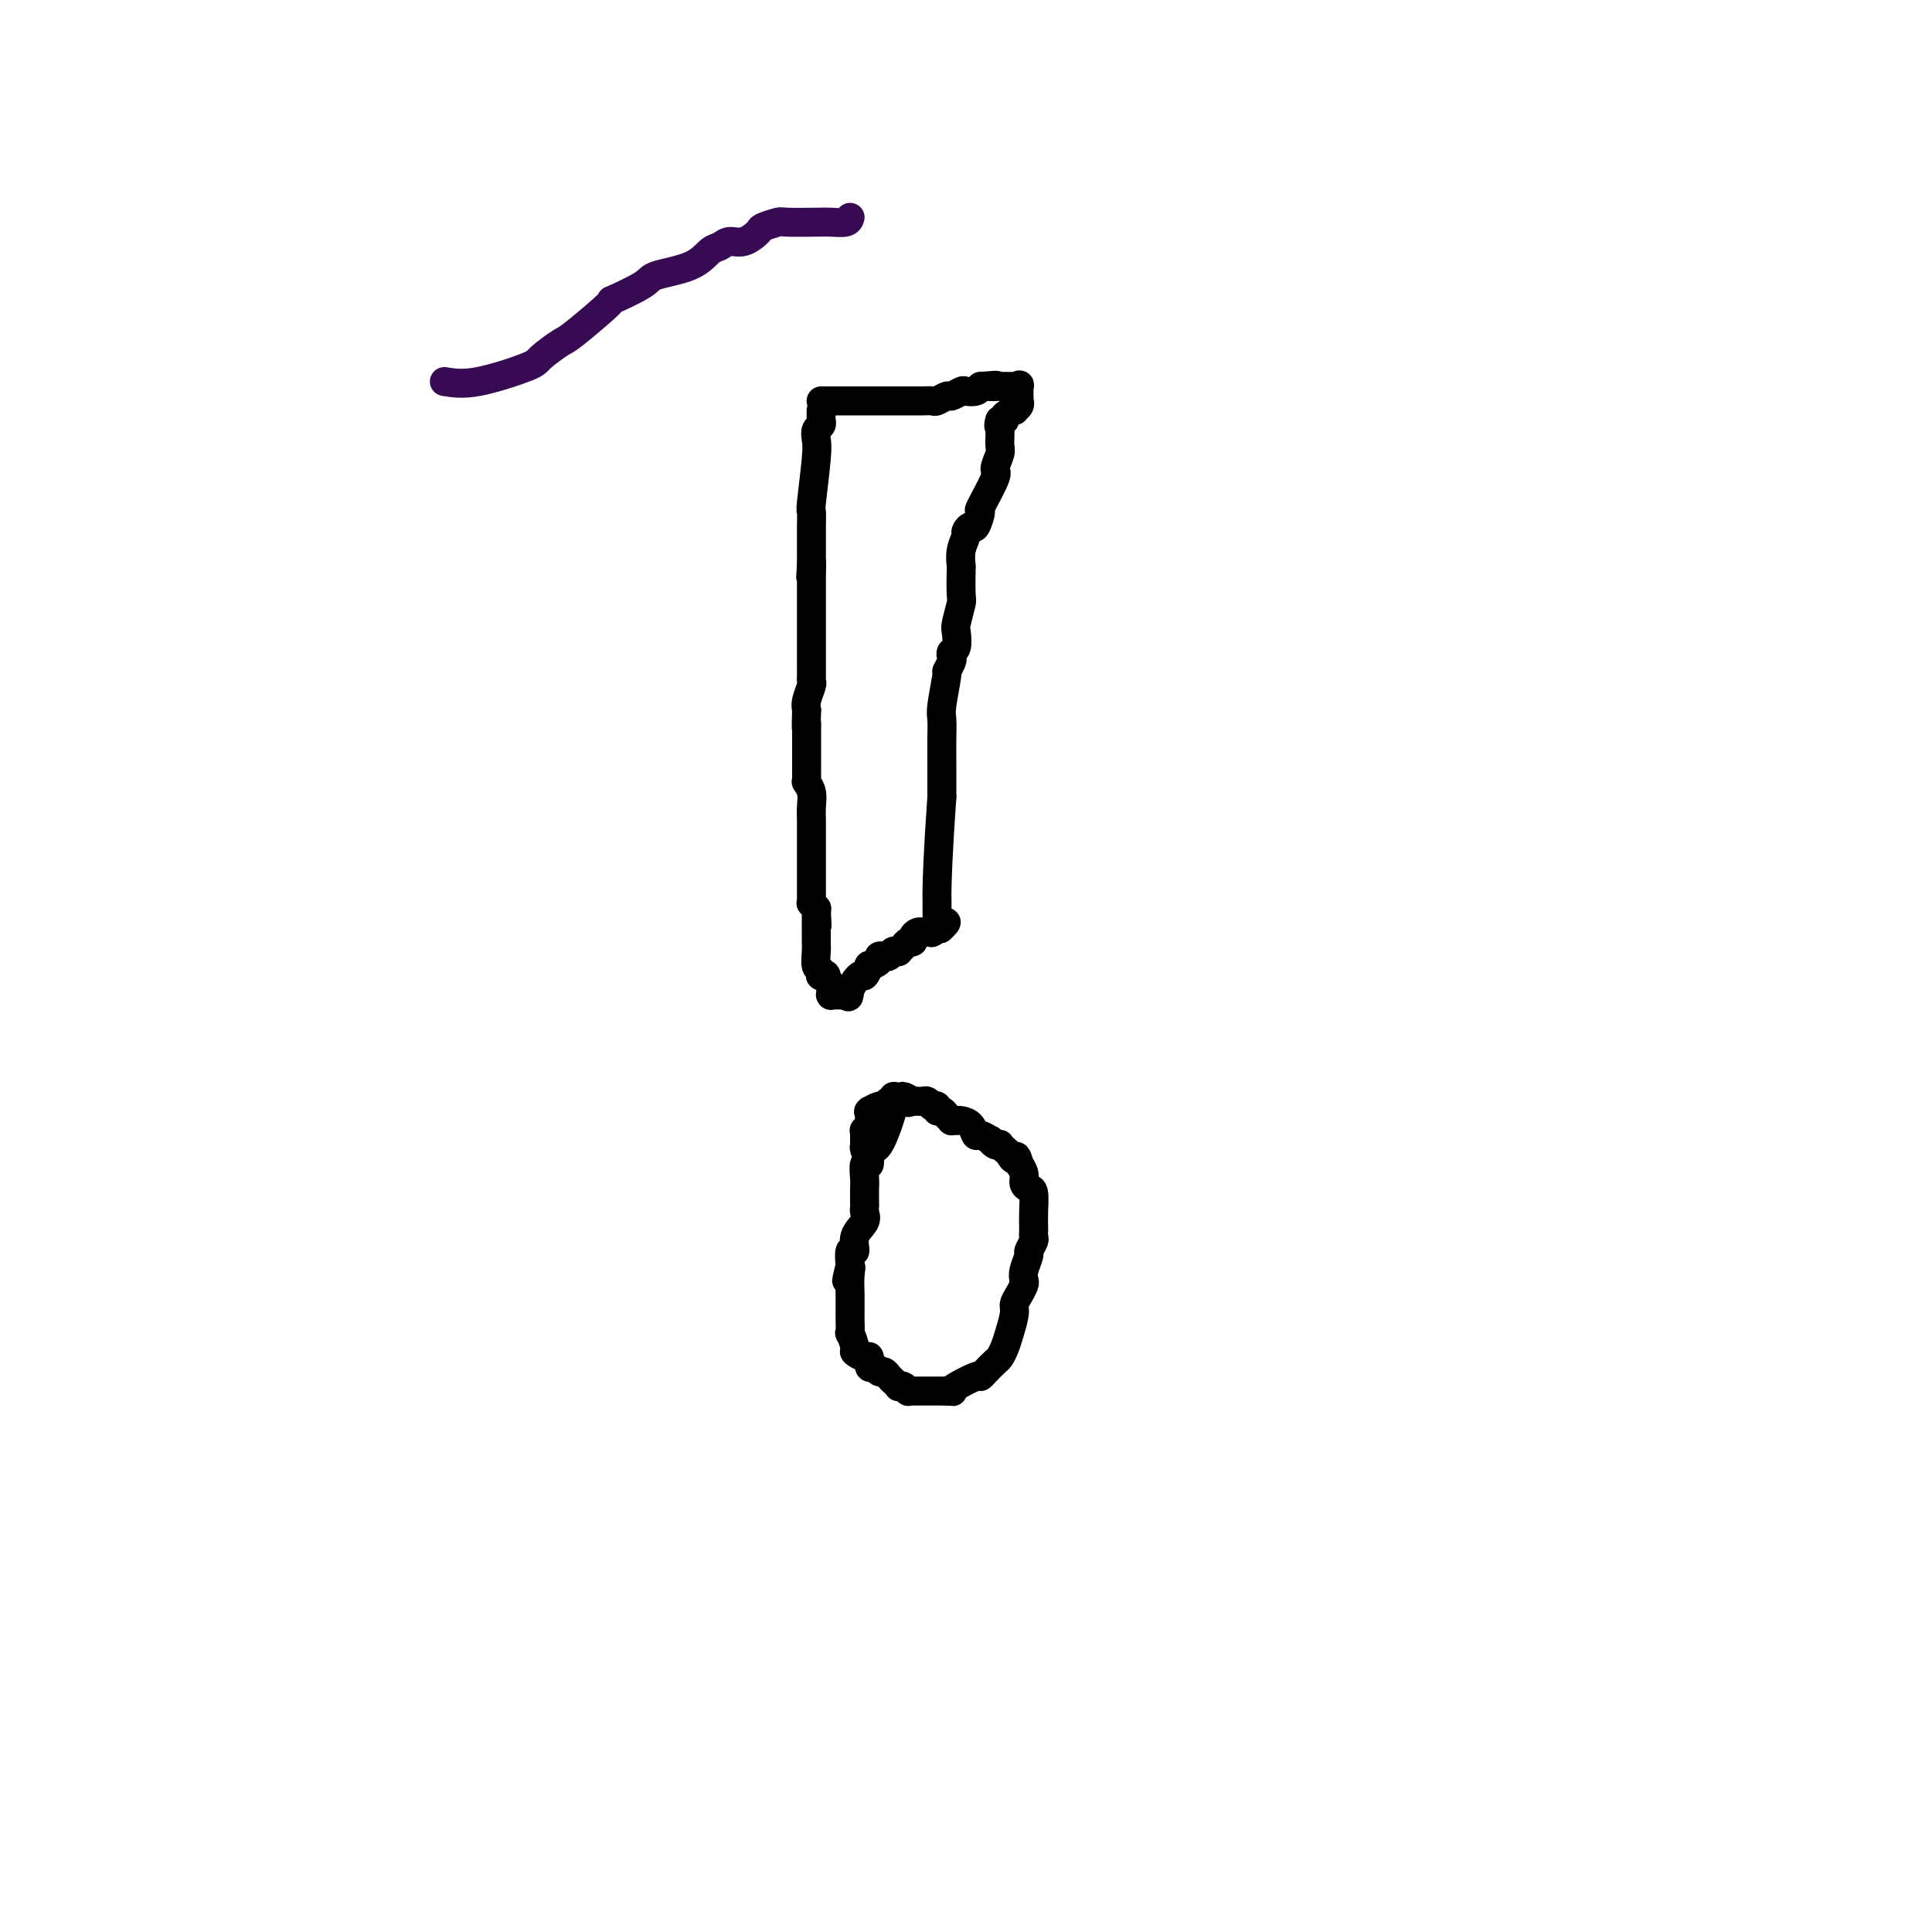 <svg viewBox='0 0 400 400' version='1.1' xmlns='http://www.w3.org/2000/svg' xmlns:xlink='http://www.w3.org/1999/xlink'><g fill='none' stroke='#000000' stroke-width='6' stroke-linecap='round' stroke-linejoin='round'><path d='M170,83c0.400,0.000 0.799,0.000 1,0c0.201,-0.000 0.202,-0.000 1,0c0.798,0.000 2.392,0.000 3,0c0.608,-0.000 0.231,-0.000 1,0c0.769,0.000 2.685,0.000 4,0c1.315,-0.000 2.030,-0.000 3,0c0.970,0.000 2.195,0.001 3,0c0.805,-0.001 1.189,-0.004 2,0c0.811,0.004 2.047,0.016 3,0c0.953,-0.016 1.621,-0.061 2,0c0.379,0.061 0.468,0.226 1,0c0.532,-0.226 1.508,-0.844 2,-1c0.492,-0.156 0.499,0.152 1,0c0.501,-0.152 1.495,-0.762 2,-1c0.505,-0.238 0.521,-0.102 1,0c0.479,0.102 1.423,0.172 2,0c0.577,-0.172 0.789,-0.586 1,-1'/><path d='M203,80c5.450,-0.464 2.574,-0.124 2,0c-0.574,0.124 1.153,0.033 2,0c0.847,-0.033 0.814,-0.009 1,0c0.186,0.009 0.589,0.003 1,0c0.411,-0.003 0.828,-0.004 1,0c0.172,0.004 0.099,0.012 0,0c-0.099,-0.012 -0.222,-0.045 0,0c0.222,0.045 0.791,0.169 1,0c0.209,-0.169 0.057,-0.631 0,0c-0.057,0.631 -0.020,2.355 0,3c0.020,0.645 0.021,0.211 0,0c-0.021,-0.211 -0.066,-0.197 0,0c0.066,0.197 0.243,0.578 0,1c-0.243,0.422 -0.905,0.884 -1,1c-0.095,0.116 0.377,-0.113 0,0c-0.377,0.113 -1.601,0.569 -2,1c-0.399,0.431 0.029,0.837 0,1c-0.029,0.163 -0.514,0.081 -1,0'/><path d='M207,87c-0.459,1.374 -0.106,1.308 0,2c0.106,0.692 -0.036,2.141 0,3c0.036,0.859 0.249,1.127 0,2c-0.249,0.873 -0.959,2.351 -1,3c-0.041,0.649 0.589,0.471 0,2c-0.589,1.529 -2.396,4.767 -3,6c-0.604,1.233 -0.003,0.461 0,1c0.003,0.539 -0.591,2.387 -1,3c-0.409,0.613 -0.631,-0.010 -1,0c-0.369,0.010 -0.883,0.653 -1,1c-0.117,0.347 0.165,0.398 0,1c-0.165,0.602 -0.775,1.755 -1,3c-0.225,1.245 -0.064,2.582 0,3c0.064,0.418 0.031,-0.083 0,1c-0.031,1.083 -0.060,3.751 0,5c0.060,1.249 0.208,1.080 0,2c-0.208,0.920 -0.774,2.929 -1,4c-0.226,1.071 -0.112,1.203 0,2c0.112,0.797 0.222,2.260 0,3c-0.222,0.740 -0.776,0.757 -1,1c-0.224,0.243 -0.116,0.712 0,1c0.116,0.288 0.241,0.393 0,1c-0.241,0.607 -0.849,1.715 -1,2c-0.151,0.285 0.156,-0.252 0,1c-0.156,1.252 -0.774,4.295 -1,6c-0.226,1.705 -0.061,2.073 0,3c0.061,0.927 0.016,2.414 0,4c-0.016,1.586 -0.004,3.270 0,5c0.004,1.730 0.001,3.504 0,4c-0.001,0.496 -0.000,-0.287 0,0c0.000,0.287 0.000,1.643 0,3'/><path d='M195,165c-0.845,12.117 -0.959,16.911 -1,19c-0.041,2.089 -0.011,1.474 0,2c0.011,0.526 0.003,2.192 0,3c-0.003,0.808 -0.001,0.756 0,1c0.001,0.244 0.000,0.784 0,1c-0.000,0.216 -0.000,0.108 0,0'/><path d='M170,85c-0.002,0.303 -0.004,0.605 0,1c0.004,0.395 0.015,0.882 0,1c-0.015,0.118 -0.056,-0.134 0,0c0.056,0.134 0.207,0.653 0,1c-0.207,0.347 -0.774,0.521 -1,1c-0.226,0.479 -0.113,1.261 0,2c0.113,0.739 0.226,1.433 0,4c-0.226,2.567 -0.793,7.005 -1,9c-0.207,1.995 -0.056,1.546 0,2c0.056,0.454 0.015,1.809 0,3c-0.015,1.191 -0.004,2.216 0,3c0.004,0.784 0.001,1.326 0,2c-0.001,0.674 -0.000,1.478 0,2c0.000,0.522 0.000,0.761 0,1'/><path d='M168,117c-0.310,4.893 -0.083,1.125 0,0c0.083,-1.125 0.024,0.393 0,1c-0.024,0.607 -0.012,0.304 0,0'/><path d='M168,118c-0.000,-0.026 -0.000,-0.053 0,1c0.000,1.053 0.000,3.184 0,4c-0.000,0.816 -0.000,0.315 0,1c0.000,0.685 0.000,2.555 0,4c-0.000,1.445 -0.000,2.466 0,3c0.000,0.534 0.000,0.580 0,1c-0.000,0.420 -0.000,1.213 0,2c0.000,0.787 0.000,1.569 0,2c-0.000,0.431 -0.000,0.511 0,1c0.000,0.489 0.001,1.386 0,2c-0.001,0.614 -0.004,0.945 0,1c0.004,0.055 0.015,-0.165 0,0c-0.015,0.165 -0.056,0.714 0,1c0.056,0.286 0.207,0.308 0,1c-0.207,0.692 -0.774,2.055 -1,3c-0.226,0.945 -0.113,1.473 0,2'/><path d='M167,147c-0.155,5.147 -0.041,3.514 0,3c0.041,-0.514 0.011,0.090 0,1c-0.011,0.910 -0.003,2.128 0,3c0.003,0.872 0.001,1.400 0,2c-0.001,0.600 0.000,1.271 0,2c-0.000,0.729 -0.001,1.514 0,2c0.001,0.486 0.004,0.671 0,1c-0.004,0.329 -0.015,0.801 0,1c0.015,0.199 0.057,0.125 0,0c-0.057,-0.125 -0.211,-0.300 0,0c0.211,0.300 0.789,1.075 1,2c0.211,0.925 0.057,2.000 0,3c-0.057,1.000 -0.015,1.926 0,3c0.015,1.074 0.004,2.295 0,3c-0.004,0.705 -0.001,0.892 0,2c0.001,1.108 0.000,3.137 0,4c-0.000,0.863 -0.000,0.561 0,1c0.000,0.439 0.000,1.619 0,2c-0.000,0.381 -0.000,-0.037 0,0c0.000,0.037 -0.000,0.531 0,1c0.000,0.469 0.000,0.914 0,1c-0.000,0.086 -0.000,-0.188 0,0c0.000,0.188 0.000,0.839 0,1c-0.000,0.161 -0.001,-0.168 0,0c0.001,0.168 0.004,0.833 0,1c-0.004,0.167 -0.015,-0.165 0,0c0.015,0.165 0.056,0.828 0,1c-0.056,0.172 -0.207,-0.146 0,0c0.207,0.146 0.774,0.756 1,1c0.226,0.244 0.113,0.122 0,0'/><path d='M169,188c0.309,6.587 0.083,2.555 0,1c-0.083,-1.555 -0.022,-0.634 0,0c0.022,0.634 0.006,0.981 0,1c-0.006,0.019 -0.001,-0.292 0,0c0.001,0.292 -0.001,1.185 0,2c0.001,0.815 0.004,1.552 0,2c-0.004,0.448 -0.015,0.607 0,1c0.015,0.393 0.055,1.019 0,2c-0.055,0.981 -0.207,2.316 0,3c0.207,0.684 0.772,0.717 1,1c0.228,0.283 0.117,0.816 0,1c-0.117,0.184 -0.242,0.020 0,0c0.242,-0.020 0.849,0.104 1,0c0.151,-0.104 -0.156,-0.435 0,0c0.156,0.435 0.774,1.637 1,2c0.226,0.363 0.061,-0.113 0,0c-0.061,0.113 -0.017,0.815 0,1c0.017,0.185 0.008,-0.147 0,0c-0.008,0.147 -0.013,0.771 0,1c0.013,0.229 0.045,0.061 0,0c-0.045,-0.061 -0.167,-0.016 0,0c0.167,0.016 0.622,0.004 1,0c0.378,-0.004 0.679,-0.001 1,0c0.321,0.001 0.660,0.001 1,0'/><path d='M175,206c1.045,0.893 0.656,0.125 1,-1c0.344,-1.125 1.420,-2.605 2,-3c0.580,-0.395 0.662,0.297 1,0c0.338,-0.297 0.931,-1.582 1,-2c0.069,-0.418 -0.385,0.033 0,0c0.385,-0.033 1.610,-0.548 2,-1c0.390,-0.452 -0.054,-0.839 0,-1c0.054,-0.161 0.607,-0.096 1,0c0.393,0.096 0.626,0.223 1,0c0.374,-0.223 0.888,-0.794 1,-1c0.112,-0.206 -0.177,-0.045 0,0c0.177,0.045 0.822,-0.026 1,0c0.178,0.026 -0.111,0.148 0,0c0.111,-0.148 0.621,-0.565 1,-1c0.379,-0.435 0.627,-0.887 1,-1c0.373,-0.113 0.871,0.113 1,0c0.129,-0.113 -0.110,-0.566 0,-1c0.110,-0.434 0.569,-0.848 1,-1c0.431,-0.152 0.832,-0.041 1,0c0.168,0.041 0.101,0.011 0,0c-0.101,-0.011 -0.237,-0.003 0,0c0.237,0.003 0.847,0.002 1,0c0.153,-0.002 -0.151,-0.004 0,0c0.151,0.004 0.759,0.015 1,0c0.241,-0.015 0.117,-0.057 0,0c-0.117,0.057 -0.228,0.211 0,0c0.228,-0.211 0.793,-0.789 1,-1c0.207,-0.211 0.056,-0.057 0,0c-0.056,0.057 -0.016,0.016 0,0c0.016,-0.016 0.008,-0.008 0,0'/><path d='M194,192c3.167,-2.167 1.583,-0.583 1,0c-0.583,0.583 -0.167,0.167 0,0c0.167,-0.167 0.083,-0.083 0,0'/><path d='M185,227c0.277,-0.056 0.554,-0.113 0,2c-0.554,2.113 -1.938,6.394 -3,8c-1.062,1.606 -1.801,0.536 -2,1c-0.199,0.464 0.143,2.460 0,3c-0.143,0.540 -0.770,-0.378 -1,0c-0.230,0.378 -0.062,2.051 0,3c0.062,0.949 0.019,1.174 0,2c-0.019,0.826 -0.013,2.254 0,3c0.013,0.746 0.033,0.811 0,1c-0.033,0.189 -0.118,0.503 0,1c0.118,0.497 0.438,1.178 0,2c-0.438,0.822 -1.634,1.787 -2,3c-0.366,1.213 0.098,2.676 0,3c-0.098,0.324 -0.757,-0.490 -1,0c-0.243,0.490 -0.069,2.283 0,3c0.069,0.717 0.035,0.359 0,0'/><path d='M176,262c-1.392,5.649 -0.373,2.270 0,1c0.373,-1.270 0.100,-0.431 0,1c-0.100,1.431 -0.026,3.453 0,4c0.026,0.547 0.006,-0.382 0,0c-0.006,0.382 0.003,2.074 0,3c-0.003,0.926 -0.017,1.084 0,2c0.017,0.916 0.063,2.590 0,3c-0.063,0.410 -0.237,-0.442 0,0c0.237,0.442 0.886,2.179 1,3c0.114,0.821 -0.306,0.727 0,1c0.306,0.273 1.339,0.914 2,1c0.661,0.086 0.951,-0.384 1,0c0.049,0.384 -0.142,1.622 0,2c0.142,0.378 0.616,-0.105 1,0c0.384,0.105 0.678,0.799 1,1c0.322,0.201 0.674,-0.091 1,0c0.326,0.091 0.627,0.564 1,1c0.373,0.436 0.817,0.835 1,1c0.183,0.165 0.104,0.096 0,0c-0.104,-0.096 -0.234,-0.218 0,0c0.234,0.218 0.833,0.776 1,1c0.167,0.224 -0.097,0.112 0,0c0.097,-0.112 0.555,-0.226 1,0c0.445,0.226 0.878,0.793 1,1c0.122,0.207 -0.066,0.056 0,0c0.066,-0.056 0.385,-0.015 1,0c0.615,0.015 1.527,0.004 2,0c0.473,-0.004 0.508,-0.001 1,0c0.492,0.001 1.440,0.000 2,0c0.560,-0.000 0.731,-0.000 1,0c0.269,0.000 0.634,0.000 1,0'/><path d='M196,288c1.774,0.182 1.209,0.138 1,0c-0.209,-0.138 -0.063,-0.370 1,-1c1.063,-0.630 3.044,-1.660 4,-2c0.956,-0.340 0.886,0.008 1,0c0.114,-0.008 0.411,-0.374 1,-1c0.589,-0.626 1.468,-1.512 2,-2c0.532,-0.488 0.716,-0.578 1,-1c0.284,-0.422 0.667,-1.177 1,-2c0.333,-0.823 0.615,-1.716 1,-3c0.385,-1.284 0.874,-2.959 1,-4c0.126,-1.041 -0.111,-1.446 0,-2c0.111,-0.554 0.570,-1.255 1,-2c0.430,-0.745 0.832,-1.532 1,-2c0.168,-0.468 0.101,-0.615 0,-1c-0.101,-0.385 -0.237,-1.006 0,-2c0.237,-0.994 0.848,-2.361 1,-3c0.152,-0.639 -0.155,-0.551 0,-1c0.155,-0.449 0.774,-1.434 1,-2c0.226,-0.566 0.061,-0.712 0,-1c-0.061,-0.288 -0.019,-0.718 0,-1c0.019,-0.282 0.015,-0.418 0,-1c-0.015,-0.582 -0.042,-1.612 0,-3c0.042,-1.388 0.151,-3.136 0,-4c-0.151,-0.864 -0.563,-0.845 -1,-1c-0.437,-0.155 -0.901,-0.485 -1,-1c-0.099,-0.515 0.166,-1.216 0,-2c-0.166,-0.784 -0.762,-1.653 -1,-2c-0.238,-0.347 -0.119,-0.174 0,0'/><path d='M211,241c-0.642,-2.653 -0.746,-1.286 -1,-1c-0.254,0.286 -0.659,-0.511 -1,-1c-0.341,-0.489 -0.617,-0.671 -1,-1c-0.383,-0.329 -0.871,-0.805 -1,-1c-0.129,-0.195 0.102,-0.109 0,0c-0.102,0.109 -0.538,0.241 -1,0c-0.462,-0.241 -0.949,-0.856 -1,-1c-0.051,-0.144 0.334,0.182 0,0c-0.334,-0.182 -1.386,-0.872 -2,-1c-0.614,-0.128 -0.790,0.305 -1,0c-0.210,-0.305 -0.452,-1.350 -1,-2c-0.548,-0.650 -1.400,-0.905 -2,-1c-0.600,-0.095 -0.948,-0.028 -1,0c-0.052,0.028 0.194,0.018 0,0c-0.194,-0.018 -0.826,-0.042 -1,0c-0.174,0.042 0.112,0.151 0,0c-0.112,-0.151 -0.622,-0.562 -1,-1c-0.378,-0.438 -0.623,-0.902 -1,-1c-0.377,-0.098 -0.885,0.171 -1,0c-0.115,-0.171 0.162,-0.782 0,-1c-0.162,-0.218 -0.764,-0.044 -1,0c-0.236,0.044 -0.106,-0.041 0,0c0.106,0.041 0.187,0.207 0,0c-0.187,-0.207 -0.642,-0.788 -1,-1c-0.358,-0.212 -0.618,-0.057 -1,0c-0.382,0.057 -0.886,0.015 -1,0c-0.114,-0.015 0.162,-0.004 0,0c-0.162,0.004 -0.760,0.001 -1,0c-0.240,-0.001 -0.120,-0.001 0,0'/><path d='M189,228c-3.581,-2.011 -1.533,-0.539 -1,0c0.533,0.539 -0.449,0.143 -1,0c-0.551,-0.143 -0.673,-0.034 -1,0c-0.327,0.034 -0.860,-0.006 -1,0c-0.140,0.006 0.113,0.058 0,0c-0.113,-0.058 -0.590,-0.226 -1,0c-0.410,0.226 -0.751,0.844 -1,1c-0.249,0.156 -0.407,-0.152 -1,0c-0.593,0.152 -1.623,0.763 -2,1c-0.377,0.237 -0.101,0.101 0,0c0.101,-0.101 0.027,-0.167 0,0c-0.027,0.167 -0.006,0.565 0,1c0.006,0.435 -0.002,0.905 0,1c0.002,0.095 0.015,-0.186 0,0c-0.015,0.186 -0.056,0.837 0,1c0.056,0.163 0.211,-0.163 0,0c-0.211,0.163 -0.789,0.814 -1,1c-0.211,0.186 -0.057,-0.095 0,0c0.057,0.095 0.015,0.565 0,1c-0.015,0.435 -0.004,0.835 0,1c0.004,0.165 0.001,0.096 0,0c-0.001,-0.096 -0.000,-0.218 0,0c0.000,0.218 0.000,0.777 0,1c-0.000,0.223 -0.000,0.112 0,0'/><path d='M179,237c-0.155,1.099 -0.041,0.346 0,0c0.041,-0.346 0.011,-0.285 0,0c-0.011,0.285 -0.003,0.796 0,1c0.003,0.204 0.002,0.102 0,0'/></g>
<g fill='none' stroke='#370A53' stroke-width='6' stroke-linecap='round' stroke-linejoin='round'><path d='M92,79c1.887,0.303 3.774,0.605 7,0c3.226,-0.605 7.791,-2.118 10,-3c2.209,-0.882 2.061,-1.134 3,-2c0.939,-0.866 2.967,-2.347 4,-3c1.033,-0.653 1.073,-0.479 3,-2c1.927,-1.521 5.740,-4.738 7,-6c1.260,-1.262 -0.035,-0.569 1,-1c1.035,-0.431 4.399,-1.985 6,-3c1.601,-1.015 1.439,-1.492 3,-2c1.561,-0.508 4.843,-1.048 7,-2c2.157,-0.952 3.188,-2.314 4,-3c0.812,-0.686 1.406,-0.694 2,-1c0.594,-0.306 1.189,-0.909 2,-1c0.811,-0.091 1.837,0.329 3,0c1.163,-0.329 2.461,-1.409 3,-2c0.539,-0.591 0.317,-0.695 1,-1c0.683,-0.305 2.270,-0.813 3,-1c0.730,-0.187 0.602,-0.053 2,0c1.398,0.053 4.323,0.024 6,0c1.677,-0.024 2.105,-0.045 3,0c0.895,0.045 2.256,0.156 3,0c0.744,-0.156 0.872,-0.578 1,-1'/></g>
</svg>